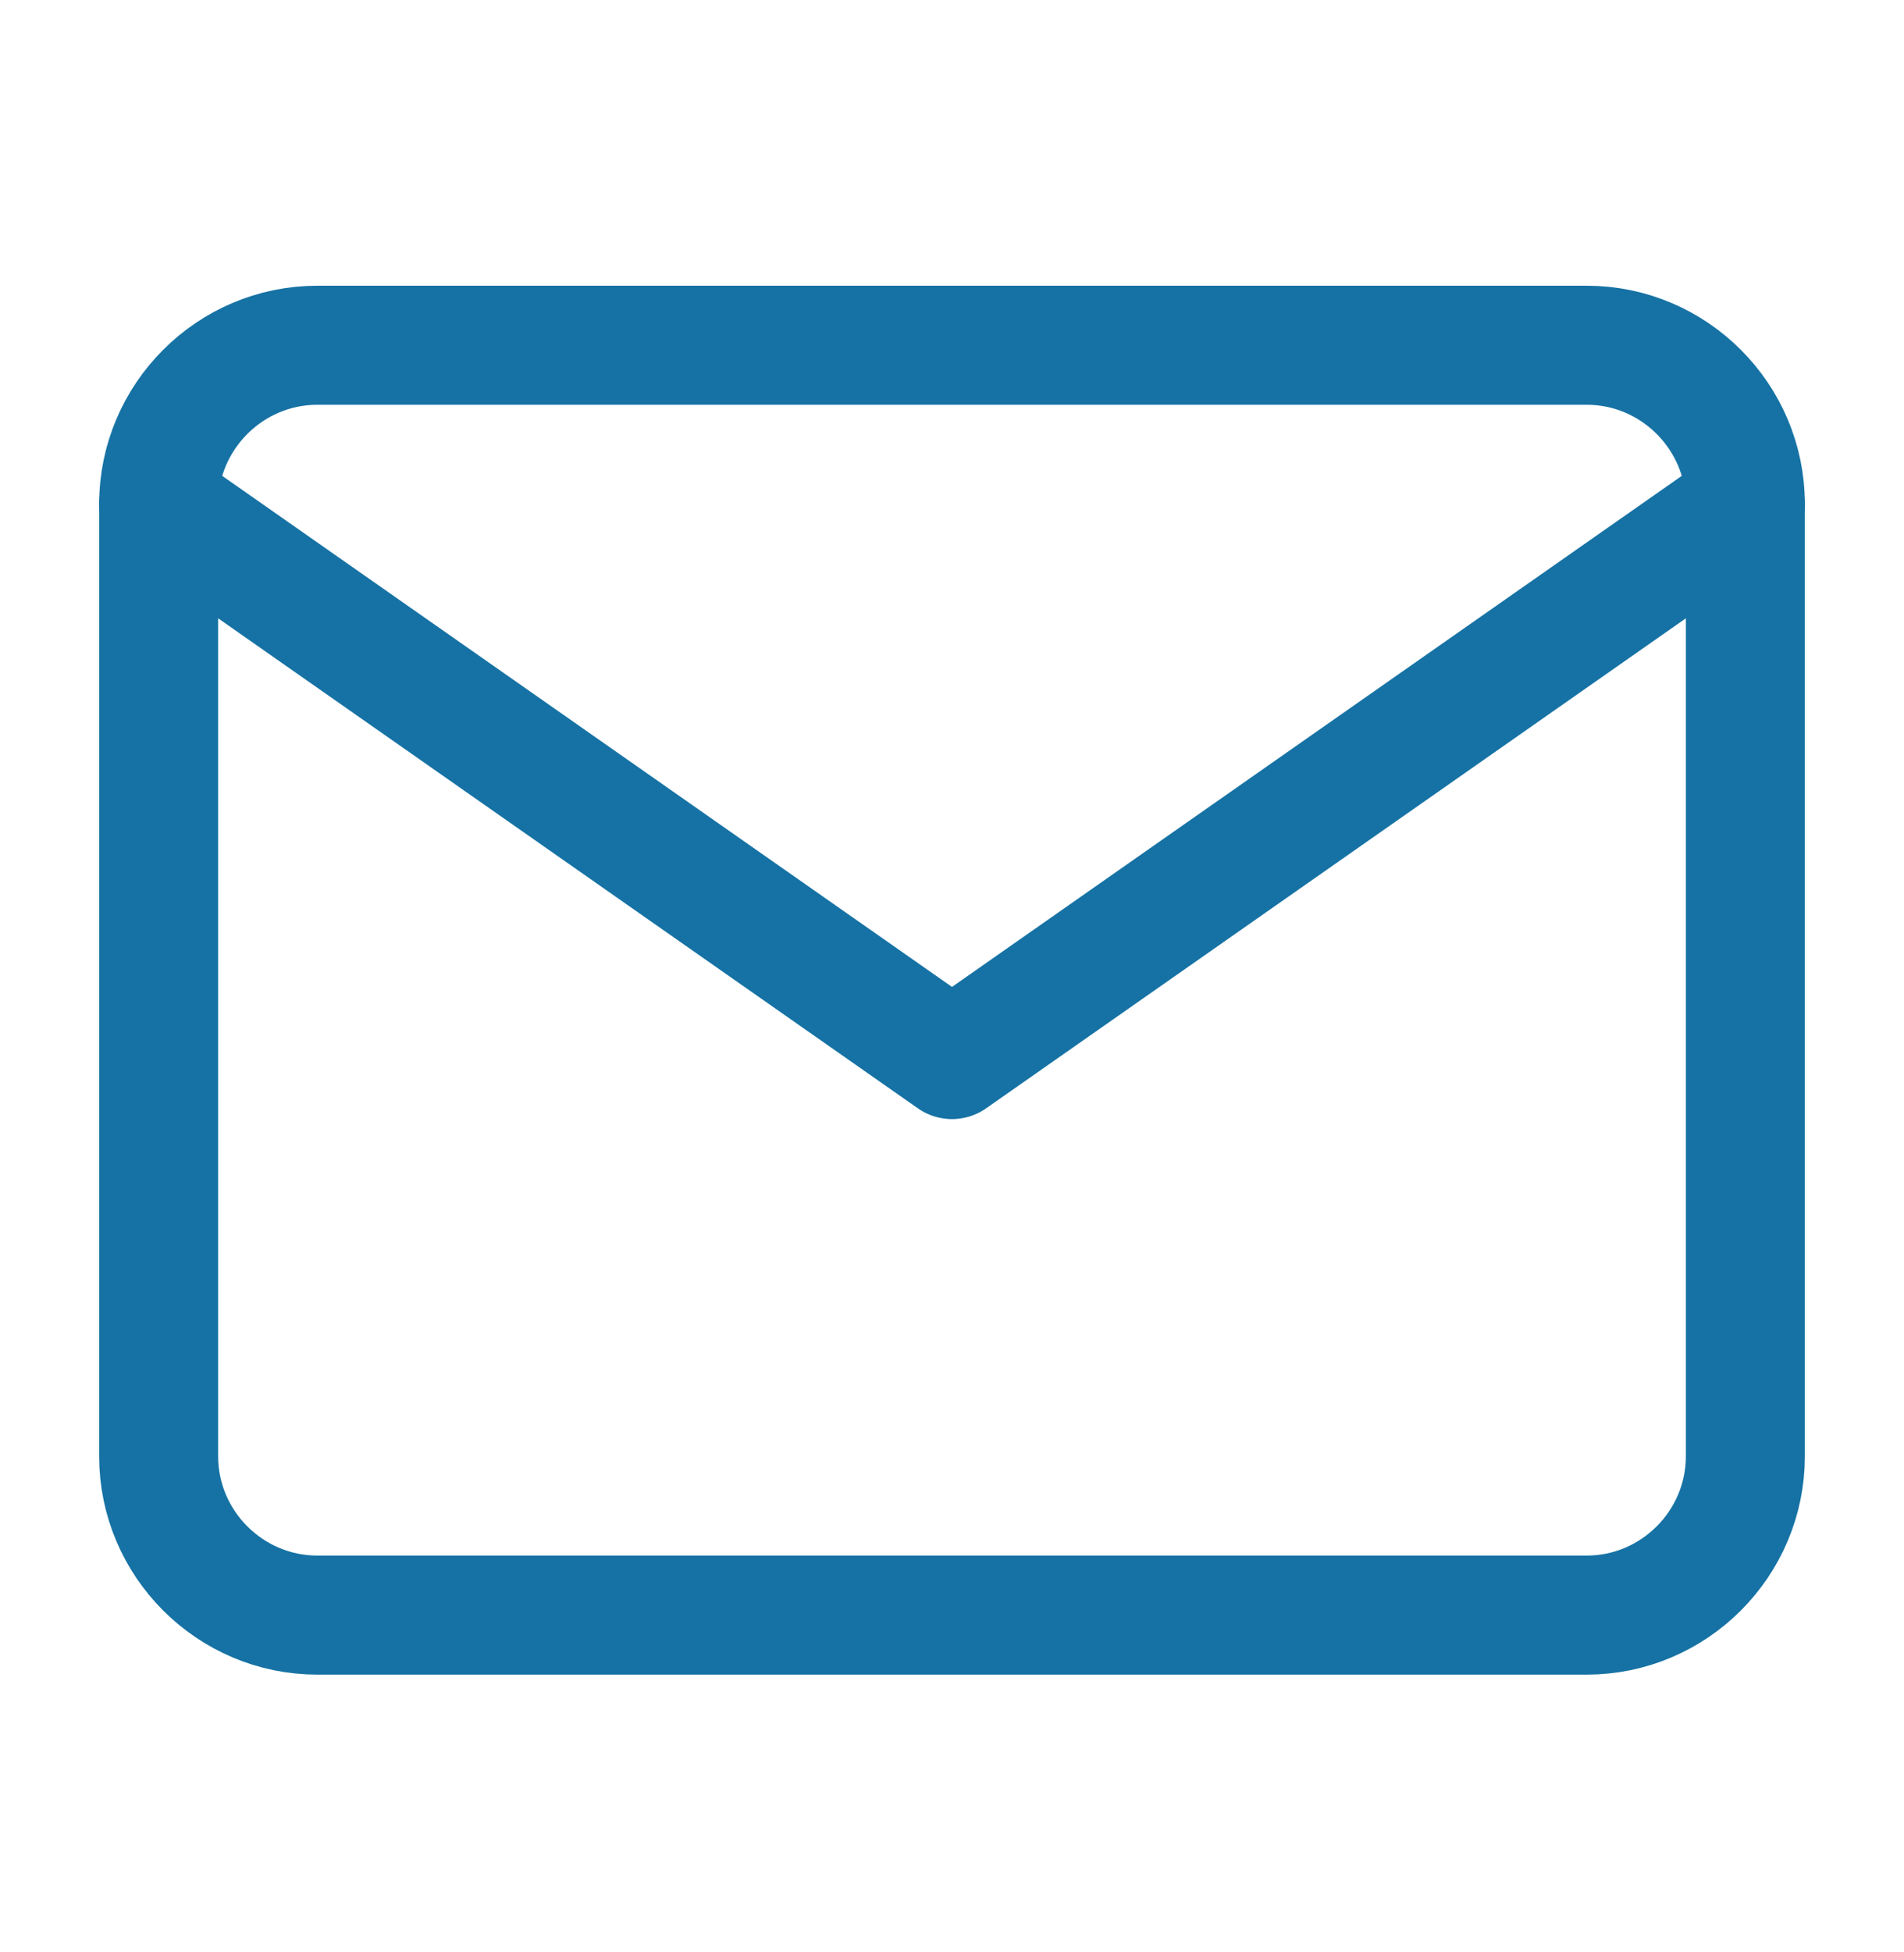 <svg width="40" height="41" viewBox="0 0 40 41" fill="none" xmlns="http://www.w3.org/2000/svg">
<path d="M6.667 7.25H33.334C35.167 7.25 36.667 8.75 36.667 10.583V30.583C36.667 32.417 35.167 33.917 33.334 33.917H6.667C4.833 33.917 3.333 32.417 3.333 30.583V10.583C3.333 8.75 4.833 7.25 6.667 7.25Z" stroke="#1672A4" stroke-width="2.5" stroke-linecap="round" stroke-linejoin="round"/>
<path d="M36.667 10.584L20 22.251L3.333 10.584" stroke="#1672A4" stroke-width="2.5" stroke-linecap="round" stroke-linejoin="round"/>
</svg>
